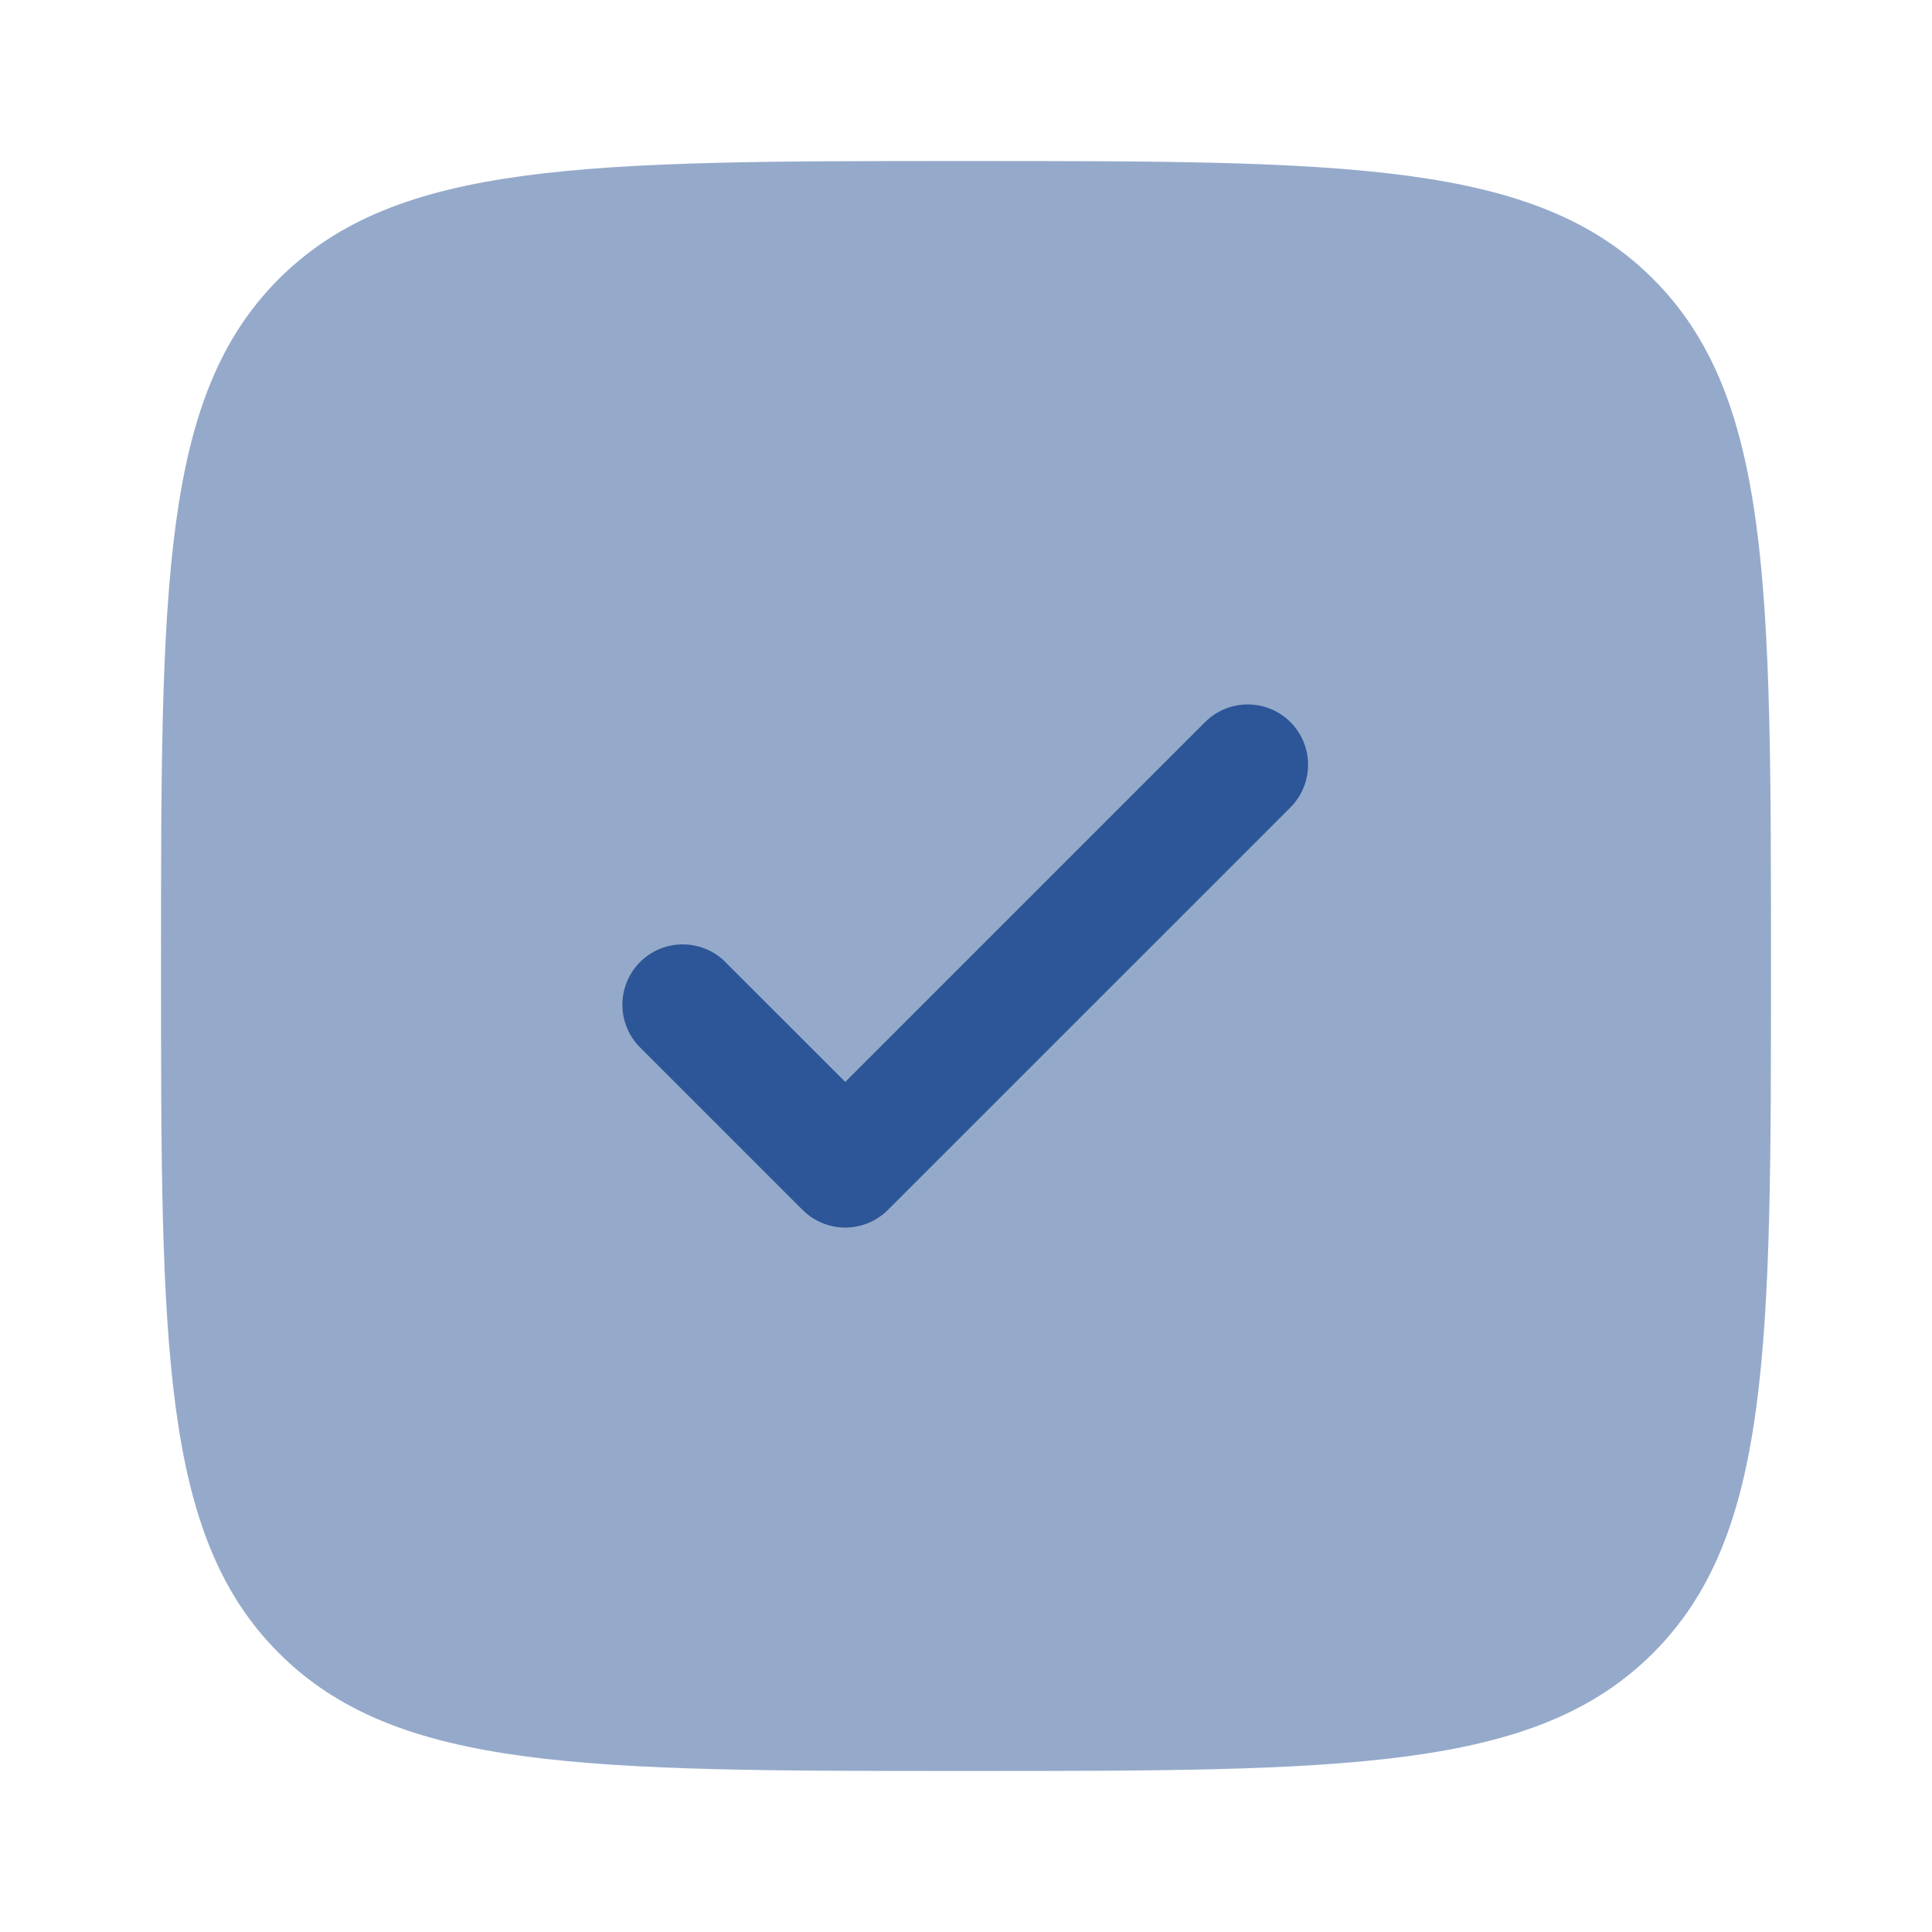 <?xml version="1.0" encoding="UTF-8"?> <svg xmlns="http://www.w3.org/2000/svg" width="65" height="65" viewBox="0 0 65 65" fill="none"><path opacity="0.5" d="M32.5 59.583C19.733 59.583 13.349 59.583 9.382 55.616C5.417 51.653 5.417 45.267 5.417 32.5C5.417 19.733 5.417 13.35 9.382 9.382C13.352 5.417 19.733 5.417 32.5 5.417C45.267 5.417 51.651 5.417 55.615 9.382C59.583 13.352 59.583 19.733 59.583 32.5C59.583 45.267 59.583 51.651 55.615 55.616C51.653 59.583 45.267 59.583 32.5 59.583Z" fill="#2C5697"></path><path d="M43.415 24.294C43.795 24.675 44.009 25.191 44.009 25.729C44.009 26.267 43.795 26.784 43.415 27.165L29.873 40.706C29.492 41.087 28.976 41.3 28.438 41.3C27.899 41.3 27.383 41.087 27.002 40.706L21.585 35.29C21.386 35.104 21.226 34.879 21.115 34.63C21.004 34.381 20.944 34.112 20.939 33.839C20.934 33.567 20.985 33.296 21.087 33.043C21.189 32.79 21.341 32.56 21.534 32.367C21.727 32.174 21.956 32.022 22.209 31.92C22.462 31.818 22.733 31.768 23.006 31.773C23.279 31.777 23.548 31.837 23.797 31.948C24.046 32.059 24.27 32.219 24.456 32.419L28.438 36.4L40.544 24.294C40.925 23.913 41.441 23.7 41.979 23.7C42.517 23.7 43.034 23.913 43.415 24.294Z" fill="#2C5697"></path></svg> 